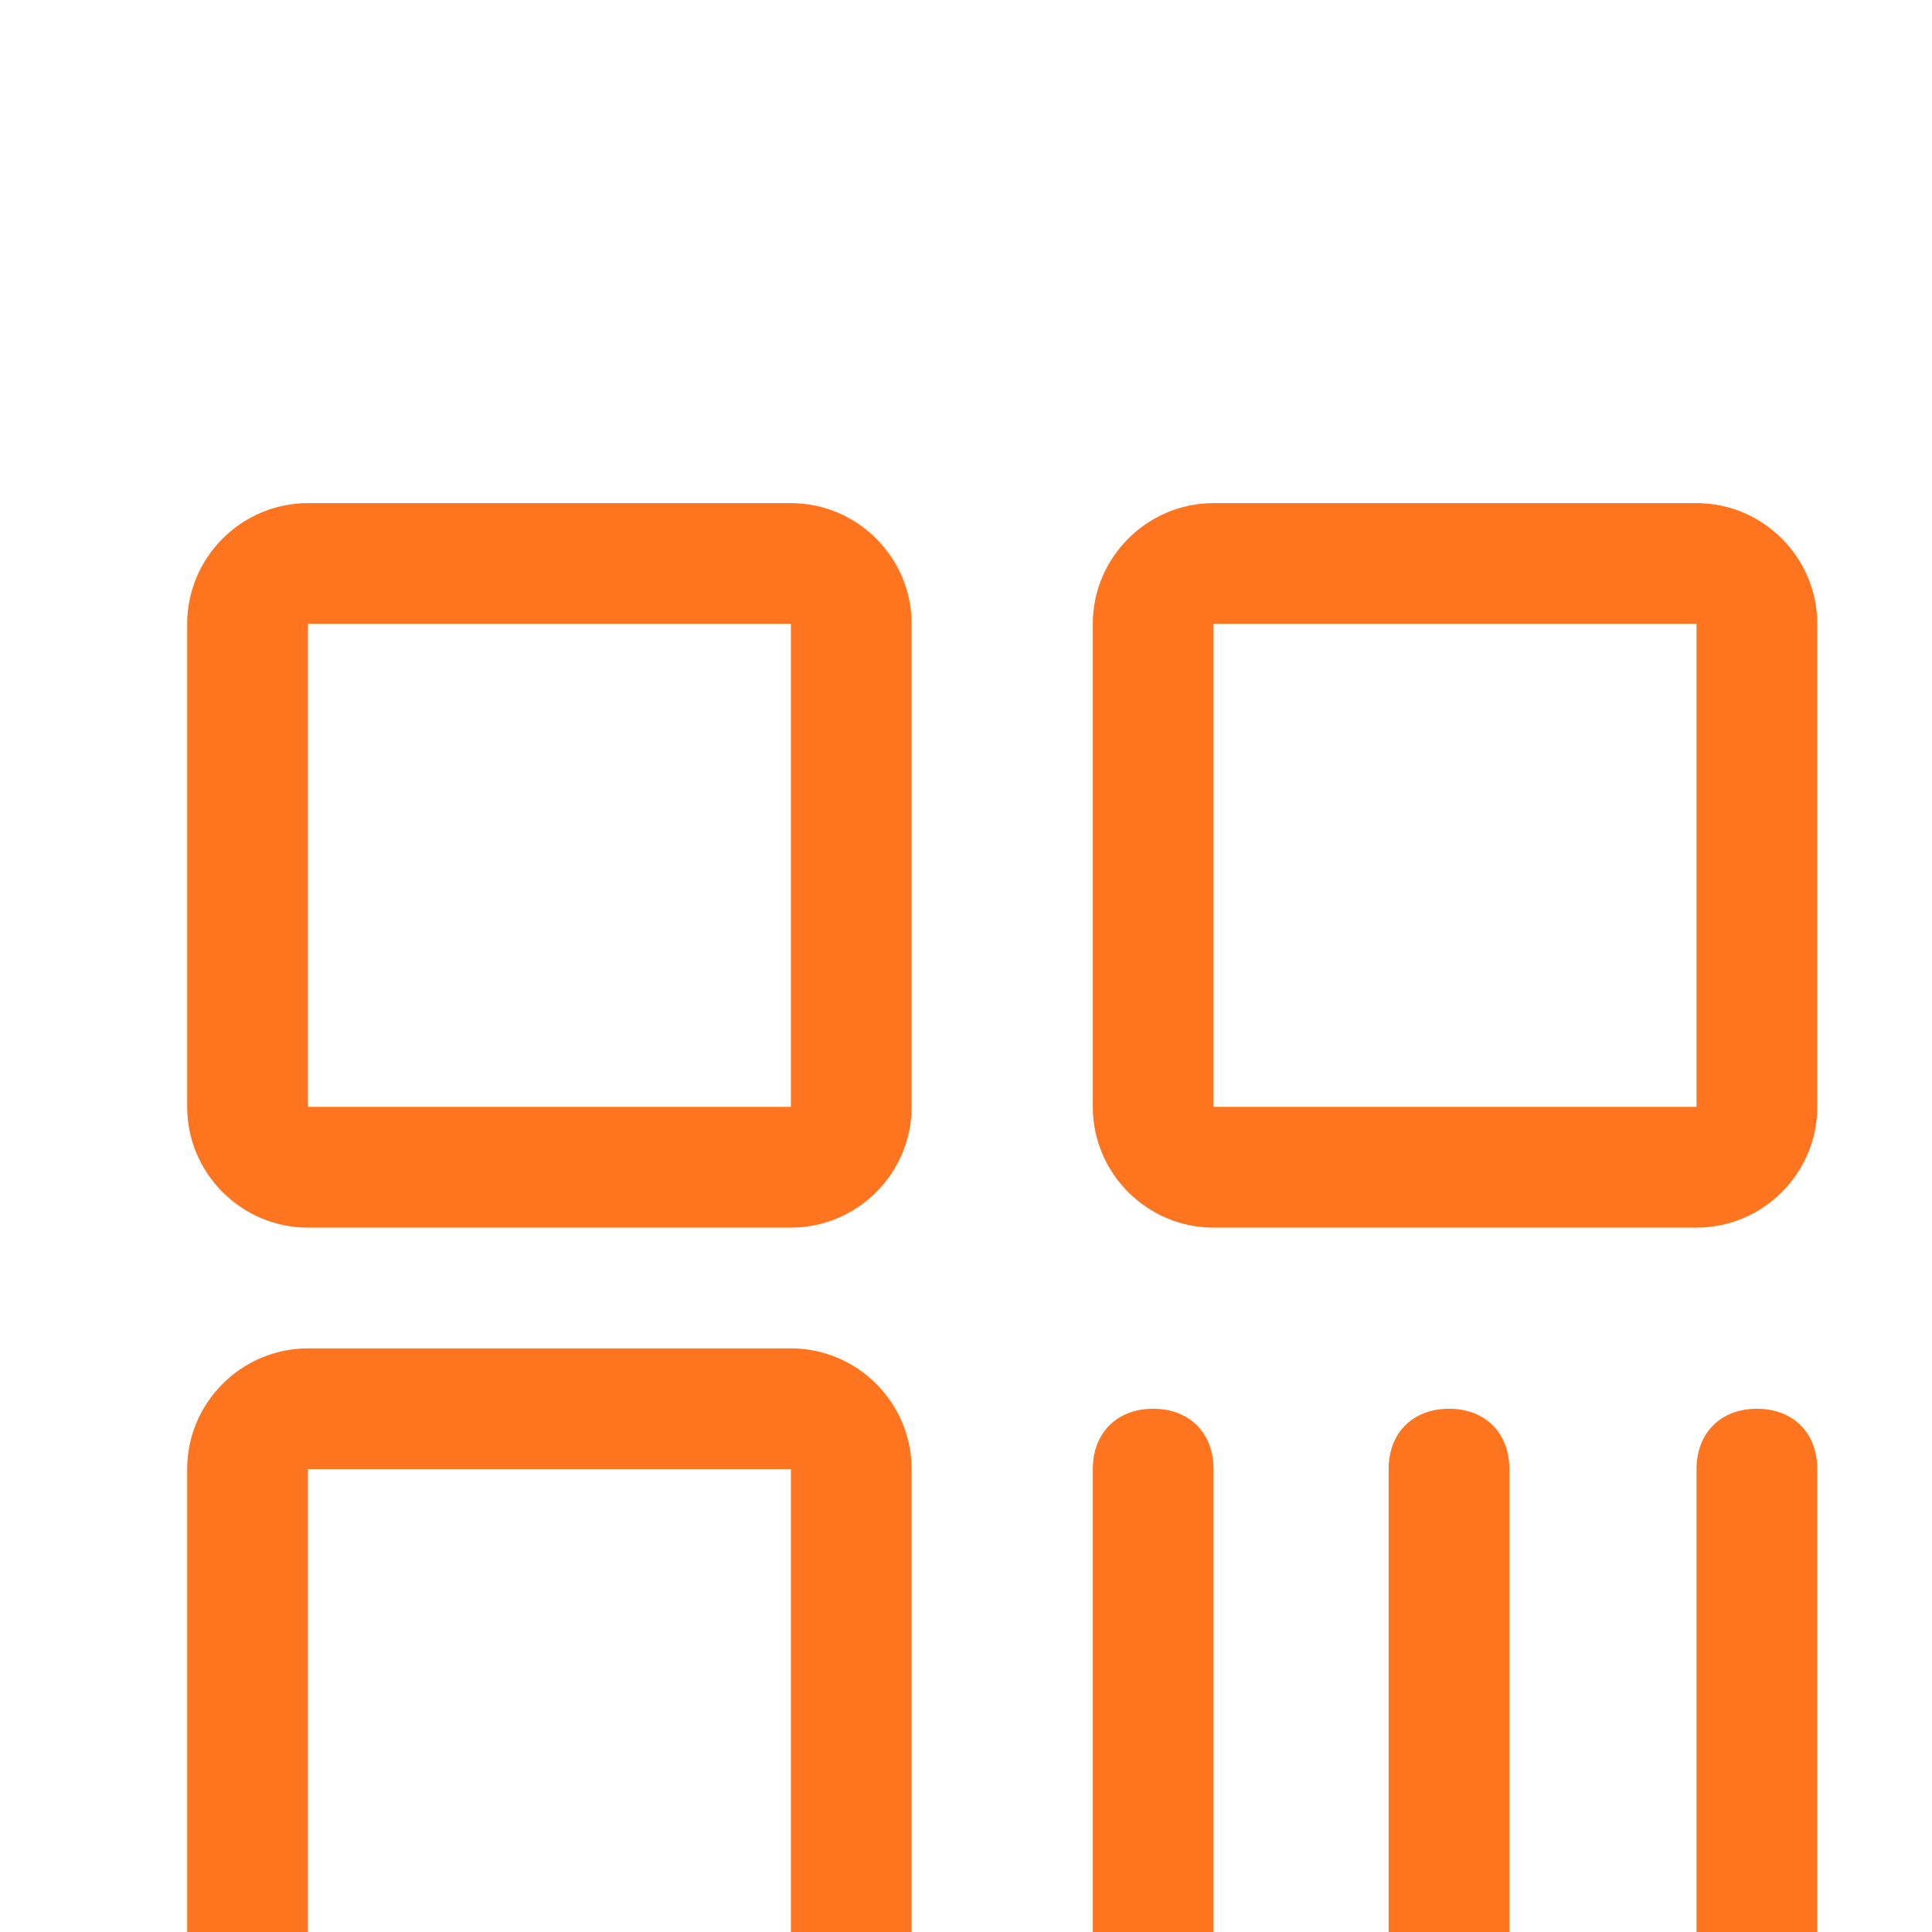<?xml version="1.0" encoding="UTF-8"?>
<svg width="24px" height="24px" viewBox="0 0 24 24" version="1.1" xmlns="http://www.w3.org/2000/svg" xmlns:xlink="http://www.w3.org/1999/xlink">
    <title>Rectangle</title>
    <defs>
        <filter x="-48.4%" y="-16.0%" width="196.9%" height="132.0%" filterUnits="objectBoundingBox" id="filter-1">
            <feOffset dx="0" dy="4" in="SourceAlpha" result="shadowOffsetOuter1"></feOffset>
            <feGaussianBlur stdDeviation="6" in="shadowOffsetOuter1" result="shadowBlurOuter1"></feGaussianBlur>
            <feColorMatrix values="0 0 0 0 0   0 0 0 0 0   0 0 0 0 0  0 0 0 0.121 0" type="matrix" in="shadowBlurOuter1" result="shadowMatrixOuter1"></feColorMatrix>
            <feMerge>
                <feMergeNode in="shadowMatrixOuter1"></feMergeNode>
                <feMergeNode in="SourceGraphic"></feMergeNode>
            </feMerge>
        </filter>
    </defs>
    <g id="效果图" stroke="none" stroke-width="1" fill="none" fill-rule="evenodd">
        <g id="首页1280" transform="translate(-1844, -536)" fill-rule="nonzero">
            <g id="浮窗" filter="url(#filter-1)" transform="translate(1824, 460)">
                <g id="qr_code" transform="translate(20, 76)">
                    <rect id="Rectangle" fill="#000000" opacity="0" x="0" y="0" width="24" height="24"></rect>
                    <path d="M9.825,3.75 L9.825,9.75 L3.825,9.75 L3.825,3.75 L9.825,3.75 M9.825,2.25 L3.825,2.25 C3,2.25 2.325,2.925 2.325,3.75 L2.325,9.75 C2.325,10.575 3,11.25 3.825,11.25 L9.825,11.25 C10.65,11.25 11.325,10.575 11.325,9.75 L11.325,3.75 C11.325,2.925 10.65,2.25 9.825,2.25 Z M21.075,3.75 L21.075,9.75 L15.075,9.75 L15.075,3.75 L21.075,3.75 M21.075,2.25 L15.075,2.25 C14.25,2.25 13.575,2.925 13.575,3.75 L13.575,9.75 C13.575,10.575 14.25,11.25 15.075,11.25 L21.075,11.25 C21.9,11.25 22.575,10.575 22.575,9.75 L22.575,3.75 C22.575,2.925 21.9,2.25 21.075,2.25 Z M9.825,14.25 L9.825,20.25 L3.825,20.25 L3.825,14.25 L9.825,14.25 M9.825,12.75 L3.825,12.75 C3,12.75 2.325,13.425 2.325,14.25 L2.325,20.25 C2.325,21.075 3,21.75 3.825,21.75 L9.825,21.75 C10.65,21.75 11.325,21.075 11.325,20.25 L11.325,14.25 C11.325,13.425 10.65,12.75 9.825,12.75 Z M14.325,21 C13.875,21 13.575,20.7 13.575,20.25 L13.575,14.25 C13.575,13.8 13.875,13.5 14.325,13.5 C14.775,13.5 15.075,13.8 15.075,14.25 L15.075,20.25 C15.075,20.625 14.7,21 14.325,21 Z M18,21 C17.55,21 17.25,20.7 17.25,20.25 L17.25,14.25 C17.25,13.8 17.55,13.5 18,13.5 C18.45,13.5 18.75,13.8 18.75,14.25 L18.75,20.25 C18.75,20.625 18.375,21 18,21 Z M21.825,21 C21.375,21 21.075,20.7 21.075,20.25 L21.075,14.25 C21.075,13.8 21.375,13.5 21.825,13.5 C22.275,13.5 22.575,13.8 22.575,14.25 L22.575,20.25 C22.575,20.625 22.2,21 21.825,21 Z" id="Shape" fill="#FF751F"></path>
                </g>
            </g>
        </g>
    </g>
</svg>